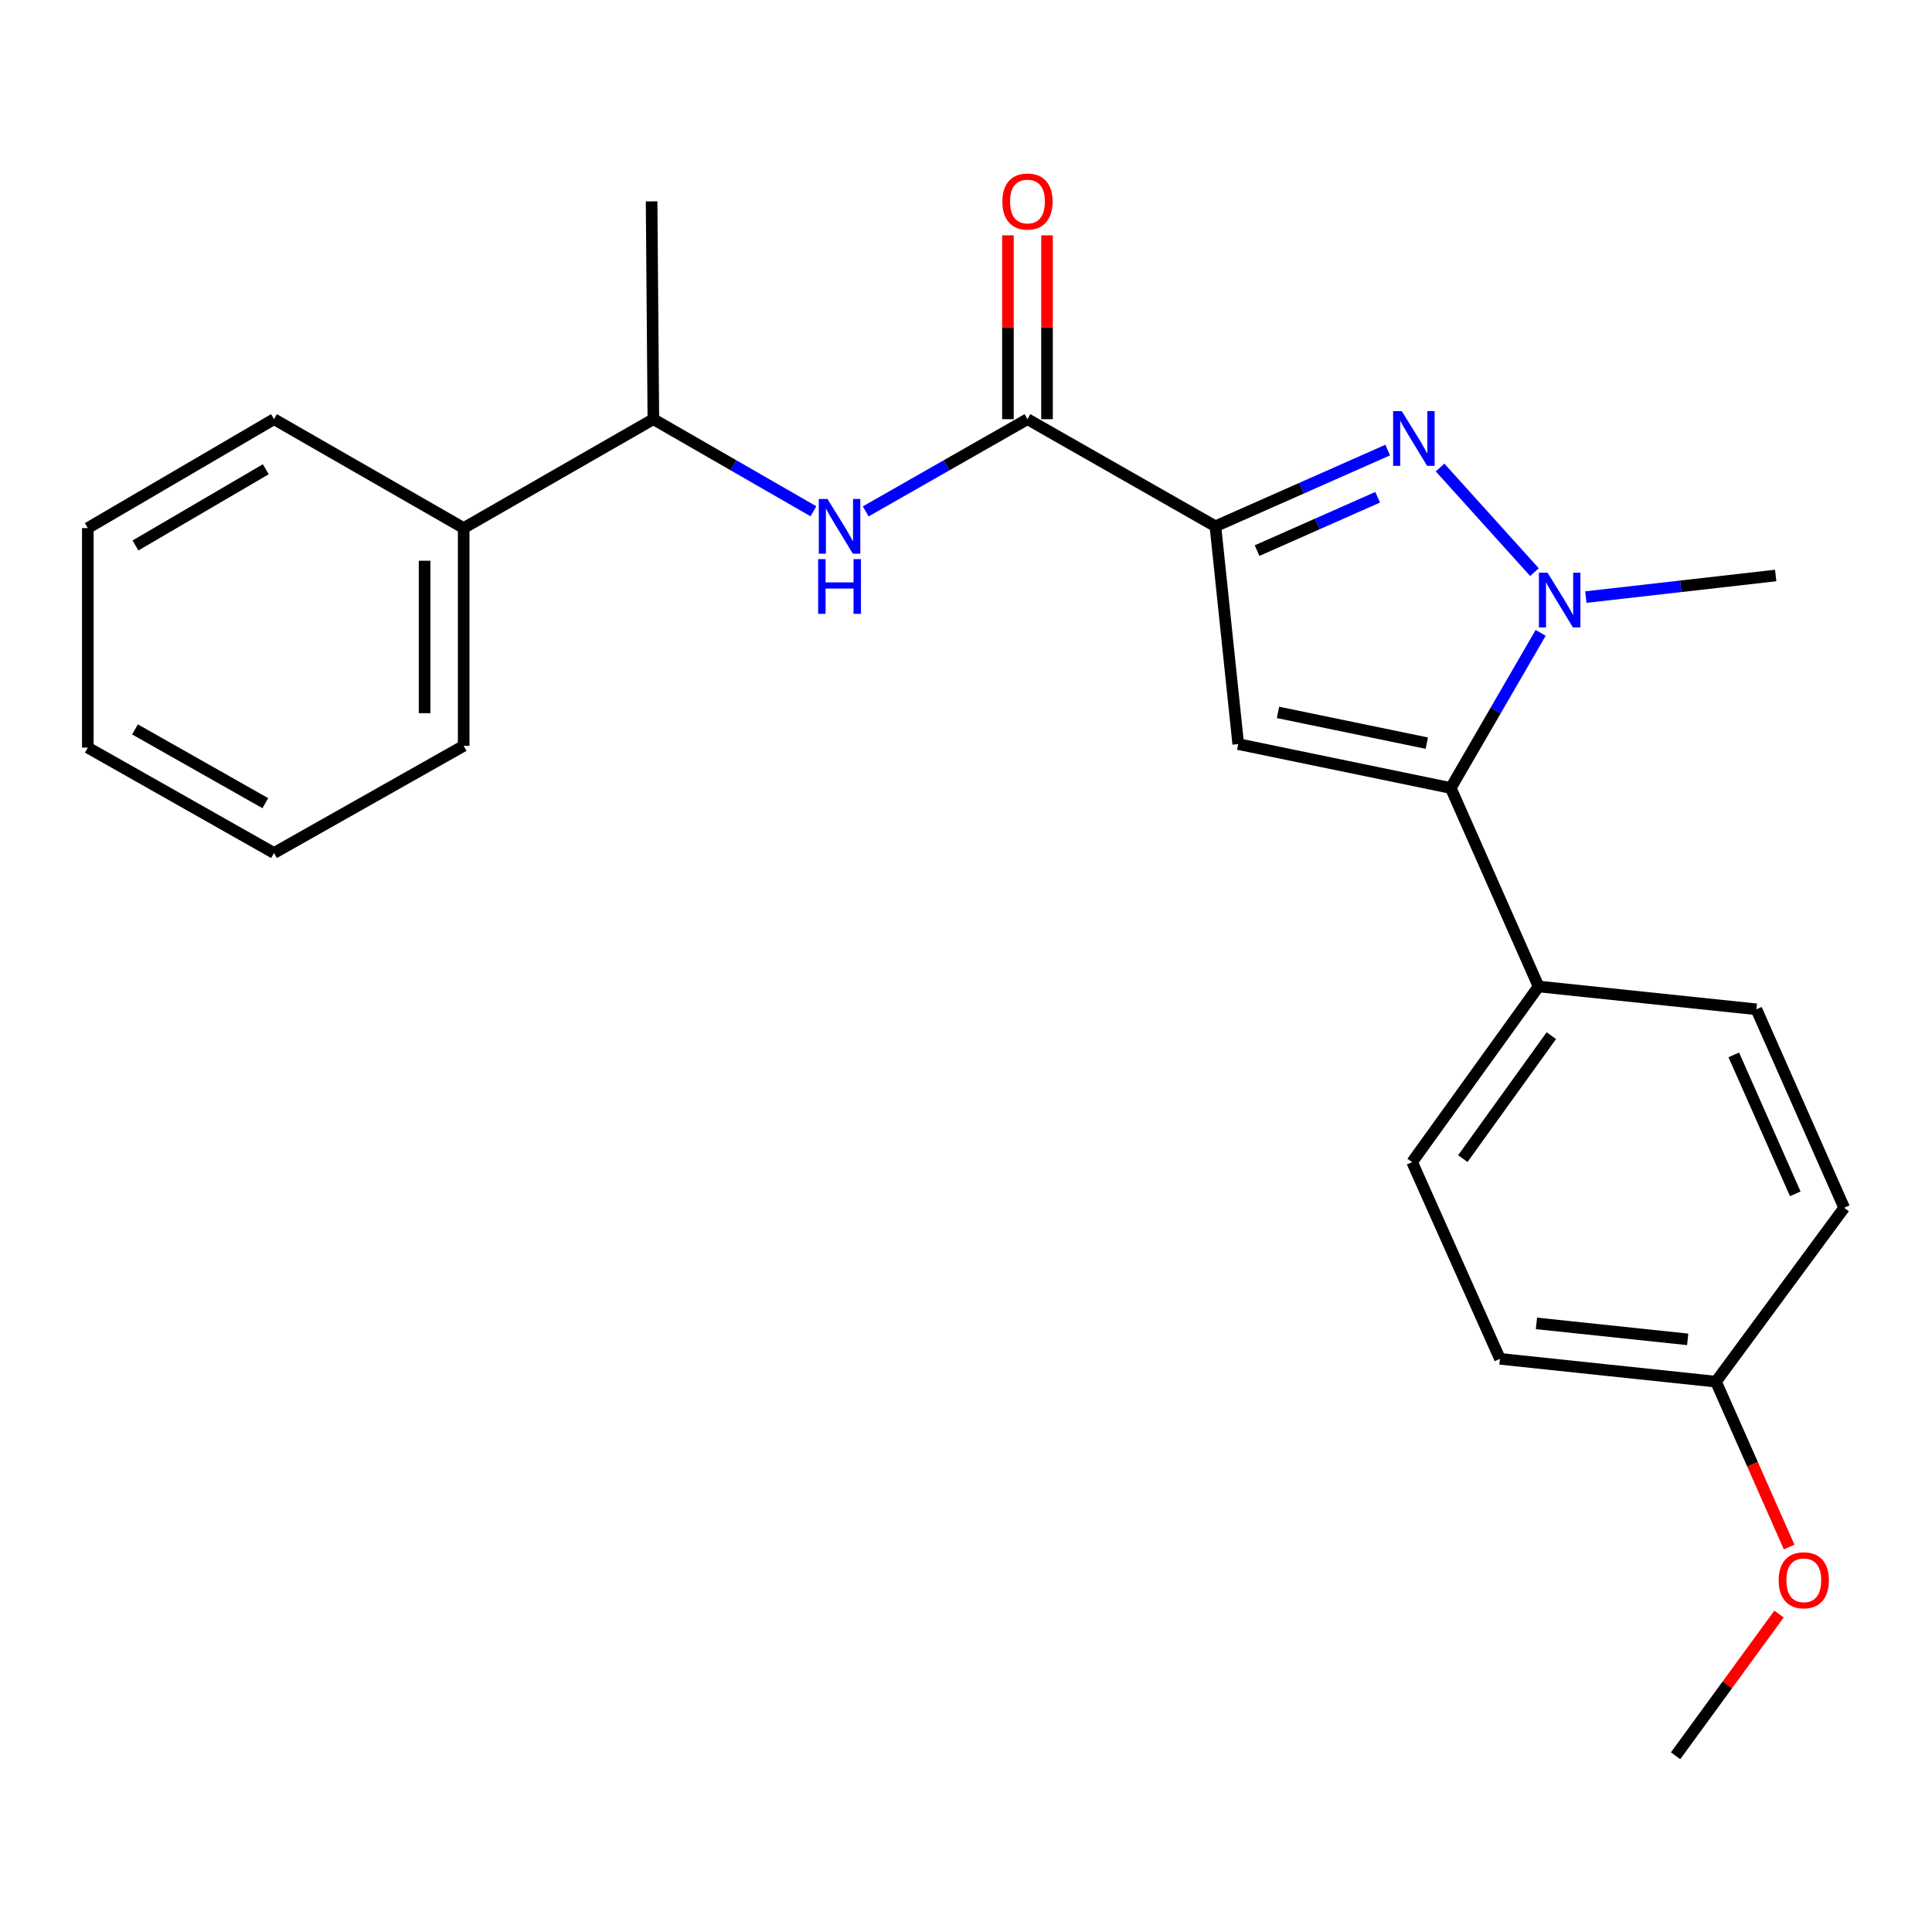<?xml version='1.0' encoding='iso-8859-1'?>
<svg version='1.1' baseProfile='full'
              xmlns='http://www.w3.org/2000/svg'
                      xmlns:rdkit='http://www.rdkit.org/xml'
                      xmlns:xlink='http://www.w3.org/1999/xlink'
                  xml:space='preserve'
width='1000px' height='1000px' viewBox='0 0 1000 1000'>
<!-- END OF HEADER -->
<rect style='opacity:1.0;fill:#FFFFFF;stroke:none' width='1000' height='1000' x='0' y='0'> </rect>
<path class='bond-0' d='M 448.089,264.696 L 489.955,240.831' style='fill:none;fill-rule:evenodd;stroke:#0000FF;stroke-width:6px;stroke-linecap:butt;stroke-linejoin:miter;stroke-opacity:1' />
<path class='bond-0' d='M 489.955,240.831 L 531.82,216.967' style='fill:none;fill-rule:evenodd;stroke:#000000;stroke-width:6px;stroke-linecap:butt;stroke-linejoin:miter;stroke-opacity:1' />
<path class='bond-1' d='M 421.03,264.635 L 379.604,240.801' style='fill:none;fill-rule:evenodd;stroke:#0000FF;stroke-width:6px;stroke-linecap:butt;stroke-linejoin:miter;stroke-opacity:1' />
<path class='bond-1' d='M 379.604,240.801 L 338.178,216.967' style='fill:none;fill-rule:evenodd;stroke:#000000;stroke-width:6px;stroke-linecap:butt;stroke-linejoin:miter;stroke-opacity:1' />
<path class='bond-2' d='M 541.936,216.967 L 541.936,169.387' style='fill:none;fill-rule:evenodd;stroke:#000000;stroke-width:6px;stroke-linecap:butt;stroke-linejoin:miter;stroke-opacity:1' />
<path class='bond-2' d='M 541.936,169.387 L 541.936,121.808' style='fill:none;fill-rule:evenodd;stroke:#FF0000;stroke-width:6px;stroke-linecap:butt;stroke-linejoin:miter;stroke-opacity:1' />
<path class='bond-2' d='M 521.704,216.967 L 521.704,169.387' style='fill:none;fill-rule:evenodd;stroke:#000000;stroke-width:6px;stroke-linecap:butt;stroke-linejoin:miter;stroke-opacity:1' />
<path class='bond-2' d='M 521.704,169.387 L 521.704,121.808' style='fill:none;fill-rule:evenodd;stroke:#FF0000;stroke-width:6px;stroke-linecap:butt;stroke-linejoin:miter;stroke-opacity:1' />
<path class='bond-3' d='M 531.82,216.967 L 629.091,272.414' style='fill:none;fill-rule:evenodd;stroke:#000000;stroke-width:6px;stroke-linecap:butt;stroke-linejoin:miter;stroke-opacity:1' />
<path class='bond-4' d='M 239.996,273.324 L 338.178,216.967' style='fill:none;fill-rule:evenodd;stroke:#000000;stroke-width:6px;stroke-linecap:butt;stroke-linejoin:miter;stroke-opacity:1' />
<path class='bond-5' d='M 239.996,273.324 L 239.996,386.05' style='fill:none;fill-rule:evenodd;stroke:#000000;stroke-width:6px;stroke-linecap:butt;stroke-linejoin:miter;stroke-opacity:1' />
<path class='bond-5' d='M 219.764,290.233 L 219.764,369.141' style='fill:none;fill-rule:evenodd;stroke:#000000;stroke-width:6px;stroke-linecap:butt;stroke-linejoin:miter;stroke-opacity:1' />
<path class='bond-6' d='M 239.996,273.324 L 141.815,216.967' style='fill:none;fill-rule:evenodd;stroke:#000000;stroke-width:6px;stroke-linecap:butt;stroke-linejoin:miter;stroke-opacity:1' />
<path class='bond-7' d='M 338.178,216.967 L 337.267,104.23' style='fill:none;fill-rule:evenodd;stroke:#000000;stroke-width:6px;stroke-linecap:butt;stroke-linejoin:miter;stroke-opacity:1' />
<path class='bond-8' d='M 718.265,232.954 L 673.678,252.684' style='fill:none;fill-rule:evenodd;stroke:#0000FF;stroke-width:6px;stroke-linecap:butt;stroke-linejoin:miter;stroke-opacity:1' />
<path class='bond-8' d='M 673.678,252.684 L 629.091,272.414' style='fill:none;fill-rule:evenodd;stroke:#000000;stroke-width:6px;stroke-linecap:butt;stroke-linejoin:miter;stroke-opacity:1' />
<path class='bond-8' d='M 713.076,257.375 L 681.865,271.186' style='fill:none;fill-rule:evenodd;stroke:#0000FF;stroke-width:6px;stroke-linecap:butt;stroke-linejoin:miter;stroke-opacity:1' />
<path class='bond-8' d='M 681.865,271.186 L 650.654,284.996' style='fill:none;fill-rule:evenodd;stroke:#000000;stroke-width:6px;stroke-linecap:butt;stroke-linejoin:miter;stroke-opacity:1' />
<path class='bond-9' d='M 745.37,241.983 L 794.229,296.132' style='fill:none;fill-rule:evenodd;stroke:#0000FF;stroke-width:6px;stroke-linecap:butt;stroke-linejoin:miter;stroke-opacity:1' />
<path class='bond-10' d='M 629.091,272.414 L 640.905,385.14' style='fill:none;fill-rule:evenodd;stroke:#000000;stroke-width:6px;stroke-linecap:butt;stroke-linejoin:miter;stroke-opacity:1' />
<path class='bond-11' d='M 640.905,385.14 L 750.91,407.867' style='fill:none;fill-rule:evenodd;stroke:#000000;stroke-width:6px;stroke-linecap:butt;stroke-linejoin:miter;stroke-opacity:1' />
<path class='bond-11' d='M 661.499,368.735 L 738.503,384.644' style='fill:none;fill-rule:evenodd;stroke:#000000;stroke-width:6px;stroke-linecap:butt;stroke-linejoin:miter;stroke-opacity:1' />
<path class='bond-12' d='M 750.91,407.867 L 774.177,367.717' style='fill:none;fill-rule:evenodd;stroke:#000000;stroke-width:6px;stroke-linecap:butt;stroke-linejoin:miter;stroke-opacity:1' />
<path class='bond-12' d='M 774.177,367.717 L 797.445,327.567' style='fill:none;fill-rule:evenodd;stroke:#0000FF;stroke-width:6px;stroke-linecap:butt;stroke-linejoin:miter;stroke-opacity:1' />
<path class='bond-13' d='M 750.91,407.867 L 796.365,510.6' style='fill:none;fill-rule:evenodd;stroke:#000000;stroke-width:6px;stroke-linecap:butt;stroke-linejoin:miter;stroke-opacity:1' />
<path class='bond-14' d='M 820.832,309.054 L 869.963,303.463' style='fill:none;fill-rule:evenodd;stroke:#0000FF;stroke-width:6px;stroke-linecap:butt;stroke-linejoin:miter;stroke-opacity:1' />
<path class='bond-14' d='M 869.963,303.463 L 919.095,297.872' style='fill:none;fill-rule:evenodd;stroke:#000000;stroke-width:6px;stroke-linecap:butt;stroke-linejoin:miter;stroke-opacity:1' />
<path class='bond-15' d='M 776.369,703.333 L 888.185,715.146' style='fill:none;fill-rule:evenodd;stroke:#000000;stroke-width:6px;stroke-linecap:butt;stroke-linejoin:miter;stroke-opacity:1' />
<path class='bond-15' d='M 795.267,684.985 L 873.538,693.254' style='fill:none;fill-rule:evenodd;stroke:#000000;stroke-width:6px;stroke-linecap:butt;stroke-linejoin:miter;stroke-opacity:1' />
<path class='bond-16' d='M 776.369,703.333 L 730.914,601.51' style='fill:none;fill-rule:evenodd;stroke:#000000;stroke-width:6px;stroke-linecap:butt;stroke-linejoin:miter;stroke-opacity:1' />
<path class='bond-17' d='M 888.185,715.146 L 954.545,625.147' style='fill:none;fill-rule:evenodd;stroke:#000000;stroke-width:6px;stroke-linecap:butt;stroke-linejoin:miter;stroke-opacity:1' />
<path class='bond-18' d='M 888.185,715.146 L 907.122,757.943' style='fill:none;fill-rule:evenodd;stroke:#000000;stroke-width:6px;stroke-linecap:butt;stroke-linejoin:miter;stroke-opacity:1' />
<path class='bond-18' d='M 907.122,757.943 L 926.06,800.74' style='fill:none;fill-rule:evenodd;stroke:#FF0000;stroke-width:6px;stroke-linecap:butt;stroke-linejoin:miter;stroke-opacity:1' />
<path class='bond-19' d='M 954.545,625.147 L 909.091,522.414' style='fill:none;fill-rule:evenodd;stroke:#000000;stroke-width:6px;stroke-linecap:butt;stroke-linejoin:miter;stroke-opacity:1' />
<path class='bond-19' d='M 929.225,617.923 L 897.407,546.01' style='fill:none;fill-rule:evenodd;stroke:#000000;stroke-width:6px;stroke-linecap:butt;stroke-linejoin:miter;stroke-opacity:1' />
<path class='bond-20' d='M 909.091,522.414 L 796.365,510.6' style='fill:none;fill-rule:evenodd;stroke:#000000;stroke-width:6px;stroke-linecap:butt;stroke-linejoin:miter;stroke-opacity:1' />
<path class='bond-21' d='M 796.365,510.6 L 730.914,601.51' style='fill:none;fill-rule:evenodd;stroke:#000000;stroke-width:6px;stroke-linecap:butt;stroke-linejoin:miter;stroke-opacity:1' />
<path class='bond-21' d='M 802.967,536.058 L 757.151,599.694' style='fill:none;fill-rule:evenodd;stroke:#000000;stroke-width:6px;stroke-linecap:butt;stroke-linejoin:miter;stroke-opacity:1' />
<path class='bond-22' d='M 920.812,835.442 L 894.045,872.115' style='fill:none;fill-rule:evenodd;stroke:#FF0000;stroke-width:6px;stroke-linecap:butt;stroke-linejoin:miter;stroke-opacity:1' />
<path class='bond-22' d='M 894.045,872.115 L 867.278,908.789' style='fill:none;fill-rule:evenodd;stroke:#000000;stroke-width:6px;stroke-linecap:butt;stroke-linejoin:miter;stroke-opacity:1' />
<path class='bond-23' d='M 239.996,386.05 L 141.815,441.508' style='fill:none;fill-rule:evenodd;stroke:#000000;stroke-width:6px;stroke-linecap:butt;stroke-linejoin:miter;stroke-opacity:1' />
<path class='bond-24' d='M 141.815,216.967 L 45.455,273.324' style='fill:none;fill-rule:evenodd;stroke:#000000;stroke-width:6px;stroke-linecap:butt;stroke-linejoin:miter;stroke-opacity:1' />
<path class='bond-24' d='M 137.575,242.885 L 70.123,282.335' style='fill:none;fill-rule:evenodd;stroke:#000000;stroke-width:6px;stroke-linecap:butt;stroke-linejoin:miter;stroke-opacity:1' />
<path class='bond-25' d='M 45.455,273.324 L 45.455,386.96' style='fill:none;fill-rule:evenodd;stroke:#000000;stroke-width:6px;stroke-linecap:butt;stroke-linejoin:miter;stroke-opacity:1' />
<path class='bond-26' d='M 141.815,441.508 L 45.455,386.96' style='fill:none;fill-rule:evenodd;stroke:#000000;stroke-width:6px;stroke-linecap:butt;stroke-linejoin:miter;stroke-opacity:1' />
<path class='bond-26' d='M 137.328,415.719 L 69.875,377.536' style='fill:none;fill-rule:evenodd;stroke:#000000;stroke-width:6px;stroke-linecap:butt;stroke-linejoin:miter;stroke-opacity:1' />
<path  class='atom-0' d='M 428.29 258.254
L 437.57 273.254
Q 438.49 274.734, 439.97 277.414
Q 441.45 280.094, 441.53 280.254
L 441.53 258.254
L 445.29 258.254
L 445.29 286.574
L 441.41 286.574
L 431.45 270.174
Q 430.29 268.254, 429.05 266.054
Q 427.85 263.854, 427.49 263.174
L 427.49 286.574
L 423.81 286.574
L 423.81 258.254
L 428.29 258.254
' fill='#0000FF'/>
<path  class='atom-0' d='M 423.47 289.406
L 427.31 289.406
L 427.31 301.446
L 441.79 301.446
L 441.79 289.406
L 445.63 289.406
L 445.63 317.726
L 441.79 317.726
L 441.79 304.646
L 427.31 304.646
L 427.31 317.726
L 423.47 317.726
L 423.47 289.406
' fill='#0000FF'/>
<path  class='atom-3' d='M 518.82 104.31
Q 518.82 97.51, 522.18 93.71
Q 525.54 89.91, 531.82 89.91
Q 538.1 89.91, 541.46 93.71
Q 544.82 97.51, 544.82 104.31
Q 544.82 111.19, 541.42 115.11
Q 538.02 118.99, 531.82 118.99
Q 525.58 118.99, 522.18 115.11
Q 518.82 111.23, 518.82 104.31
M 531.82 115.79
Q 536.14 115.79, 538.46 112.91
Q 540.82 109.99, 540.82 104.31
Q 540.82 98.75, 538.46 95.95
Q 536.14 93.11, 531.82 93.11
Q 527.5 93.11, 525.14 95.91
Q 522.82 98.71, 522.82 104.31
Q 522.82 110.03, 525.14 112.91
Q 527.5 115.79, 531.82 115.79
' fill='#FF0000'/>
<path  class='atom-5' d='M 725.554 212.799
L 734.834 227.799
Q 735.754 229.279, 737.234 231.959
Q 738.714 234.639, 738.794 234.799
L 738.794 212.799
L 742.554 212.799
L 742.554 241.119
L 738.674 241.119
L 728.714 224.719
Q 727.554 222.799, 726.314 220.599
Q 725.114 218.399, 724.754 217.719
L 724.754 241.119
L 721.074 241.119
L 721.074 212.799
L 725.554 212.799
' fill='#0000FF'/>
<path  class='atom-9' d='M 801.019 296.436
L 810.299 311.436
Q 811.219 312.916, 812.699 315.596
Q 814.179 318.276, 814.259 318.436
L 814.259 296.436
L 818.019 296.436
L 818.019 324.756
L 814.139 324.756
L 804.179 308.356
Q 803.019 306.436, 801.779 304.236
Q 800.579 302.036, 800.219 301.356
L 800.219 324.756
L 796.539 324.756
L 796.539 296.436
L 801.019 296.436
' fill='#0000FF'/>
<path  class='atom-17' d='M 920.639 817.948
Q 920.639 811.148, 923.999 807.348
Q 927.359 803.548, 933.639 803.548
Q 939.919 803.548, 943.279 807.348
Q 946.639 811.148, 946.639 817.948
Q 946.639 824.828, 943.239 828.748
Q 939.839 832.628, 933.639 832.628
Q 927.399 832.628, 923.999 828.748
Q 920.639 824.868, 920.639 817.948
M 933.639 829.428
Q 937.959 829.428, 940.279 826.548
Q 942.639 823.628, 942.639 817.948
Q 942.639 812.388, 940.279 809.588
Q 937.959 806.748, 933.639 806.748
Q 929.319 806.748, 926.959 809.548
Q 924.639 812.348, 924.639 817.948
Q 924.639 823.668, 926.959 826.548
Q 929.319 829.428, 933.639 829.428
' fill='#FF0000'/>
</svg>
